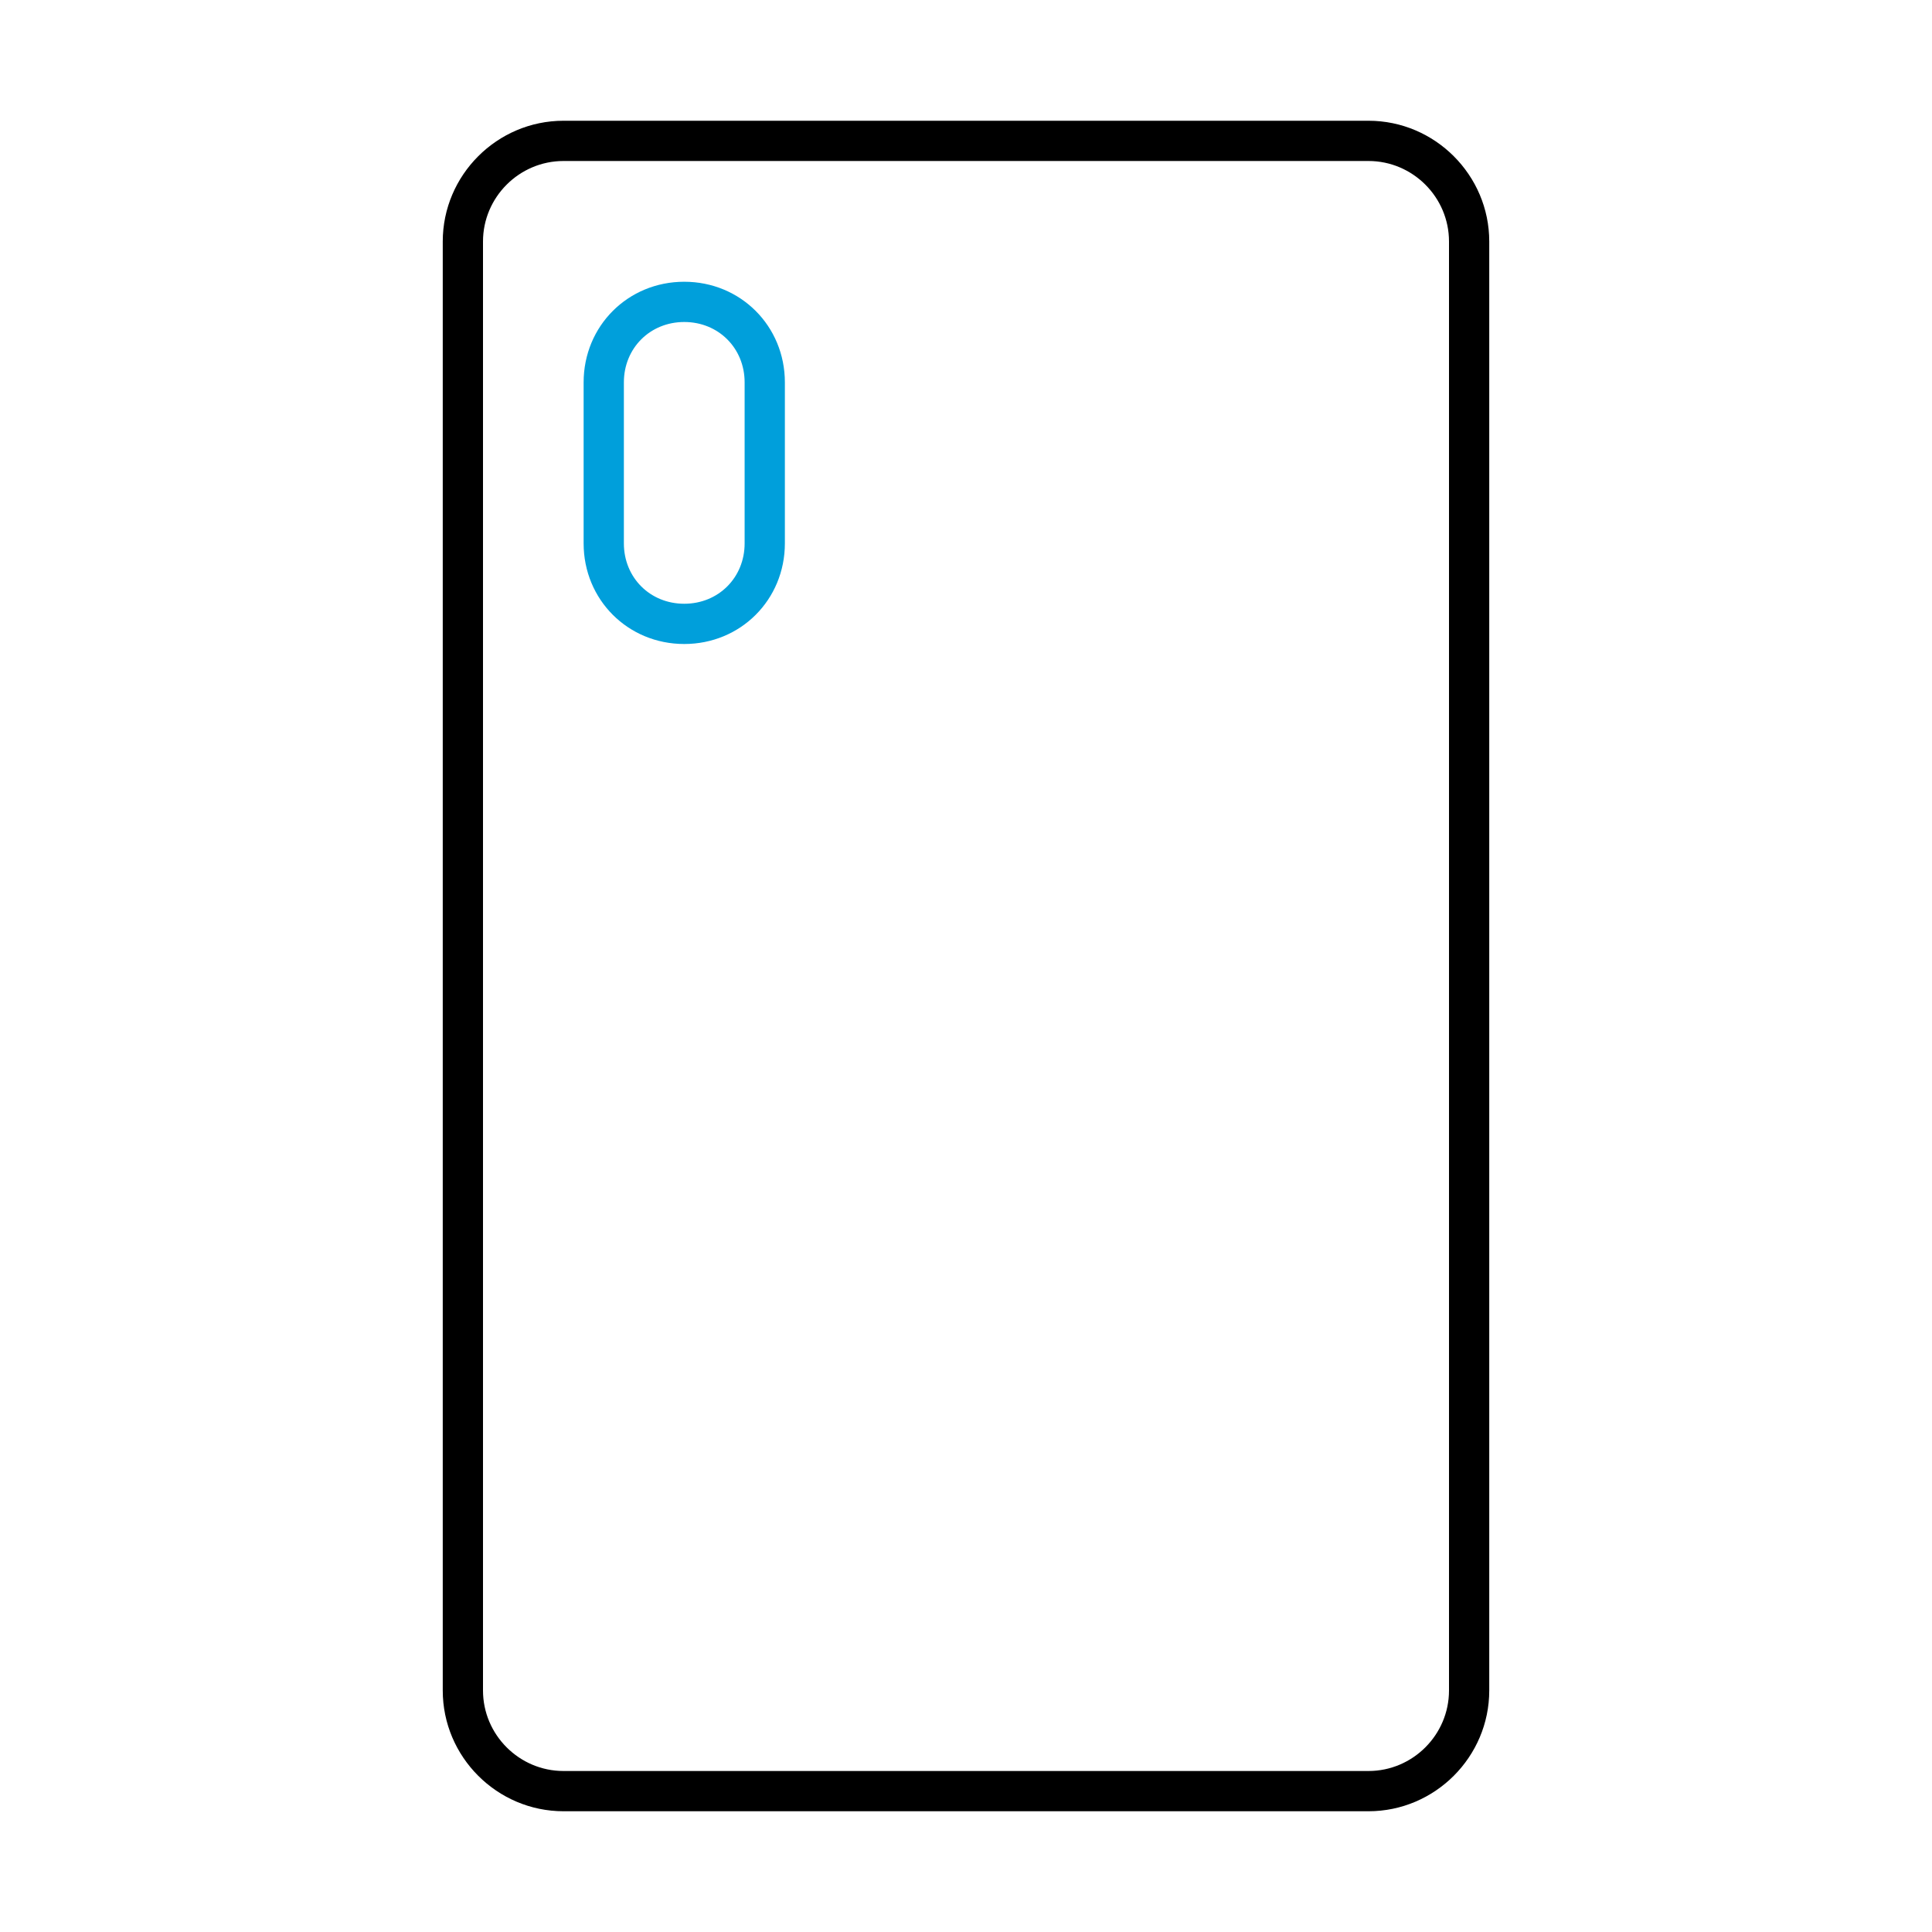<svg viewBox="0 0 96 96" xmlns="http://www.w3.org/2000/svg" xmlns:xlink="http://www.w3.org/1999/xlink" id="Icon__x28_Outline_x29_" overflow="hidden"><g><g><path d="M68 90 28 90C24.7 90 22 87.3 22 84L22 12C22 8.7 24.7 6 28 6L68 6C71.3 6 74 8.7 74 12L74 84C74 87.3 71.3 90 68 90ZM28 8C25.8 8 24 9.8 24 12L24 84C24 86.2 25.8 88 28 88L68 88C70.2 88 72 86.2 72 84L72 12C72 9.8 70.2 8 68 8L28 8Z"/></g><g><path d="M34 32C31.2 32 29 29.8 29 27L29 19C29 16.2 31.2 14 34 14 36.8 14 39 16.2 39 19L39 27C39 29.8 36.8 32 34 32ZM34 16C32.3 16 31 17.3 31 19L31 27C31 28.7 32.3 30 34 30 35.7 30 37 28.7 37 27L37 19C37 17.3 35.7 16 34 16Z" fill="#009FDB"/></g></g></svg>